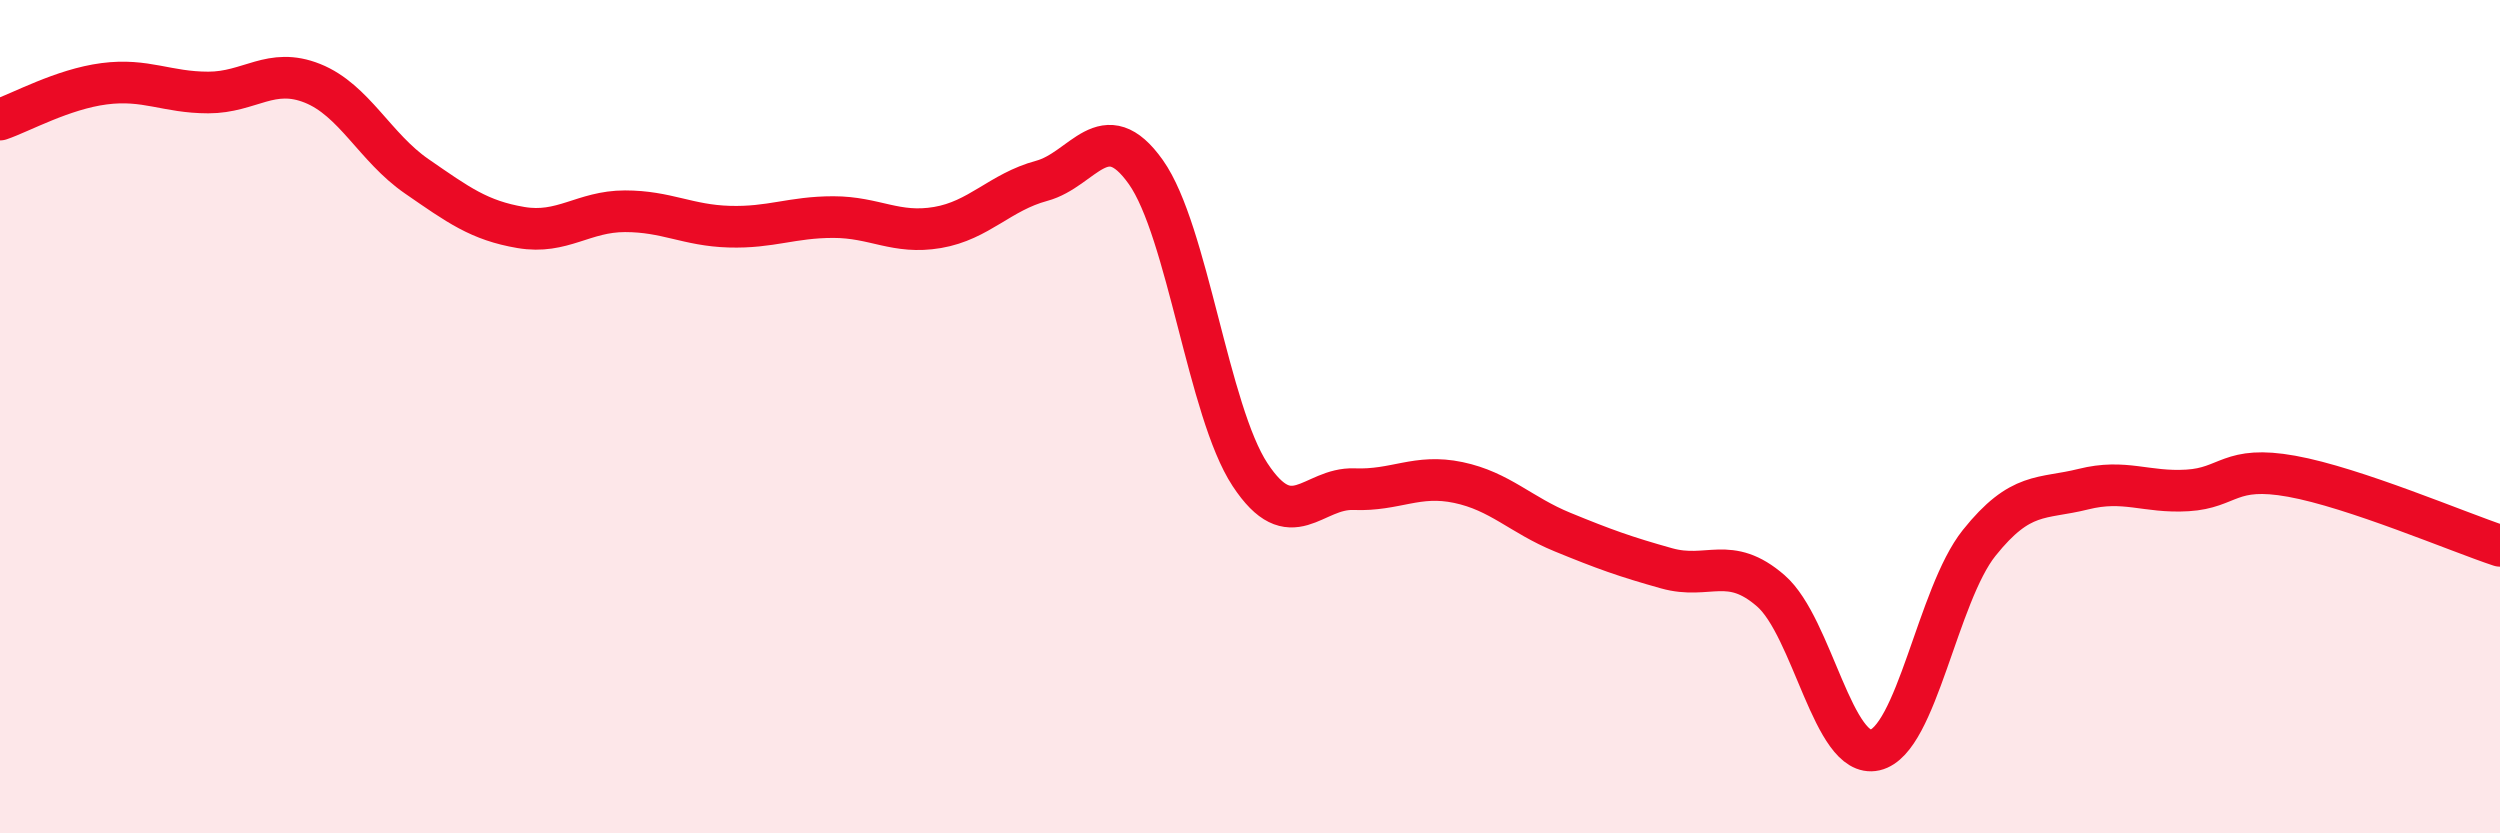 
    <svg width="60" height="20" viewBox="0 0 60 20" xmlns="http://www.w3.org/2000/svg">
      <path
        d="M 0,2.87 C 0.5,2.7 1.5,2.14 2.5,2.01 C 3.5,1.88 4,2.22 5,2.22 C 6,2.22 6.5,1.6 7.5,2 C 8.5,2.4 9,3.54 10,4.23 C 11,4.92 11.5,5.29 12.5,5.46 C 13.5,5.63 14,5.07 15,5.07 C 16,5.07 16.5,5.41 17.5,5.44 C 18.5,5.47 19,5.21 20,5.21 C 21,5.21 21.5,5.63 22.5,5.46 C 23.5,5.29 24,4.61 25,4.34 C 26,4.07 26.5,2.72 27.5,4.13 C 28.5,5.54 29,9.87 30,11.39 C 31,12.91 31.5,11.7 32.5,11.74 C 33.5,11.78 34,11.37 35,11.58 C 36,11.79 36.5,12.36 37.5,12.77 C 38.5,13.18 39,13.36 40,13.64 C 41,13.92 41.5,13.31 42.5,14.18 C 43.5,15.05 44,18.23 45,18 C 46,17.77 46.5,14.28 47.5,13.03 C 48.5,11.78 49,11.99 50,11.74 C 51,11.49 51.5,11.83 52.5,11.77 C 53.5,11.71 53.5,11.16 55,11.43 C 56.5,11.7 59,12.77 60,13.1L60 20L0 20Z"
        fill="#EB0A25"
        opacity="0.1"
        stroke-linecap="round"
        stroke-linejoin="round"
      />
      <path
        d="M 0,2.87 C 0.5,2.7 1.5,2.14 2.5,2.01 C 3.5,1.88 4,2.22 5,2.22 C 6,2.22 6.5,1.6 7.5,2 C 8.5,2.4 9,3.54 10,4.23 C 11,4.92 11.5,5.29 12.5,5.46 C 13.5,5.63 14,5.07 15,5.07 C 16,5.07 16.5,5.41 17.5,5.44 C 18.5,5.47 19,5.21 20,5.21 C 21,5.21 21.5,5.63 22.5,5.46 C 23.5,5.29 24,4.61 25,4.34 C 26,4.07 26.5,2.72 27.5,4.13 C 28.5,5.54 29,9.87 30,11.39 C 31,12.91 31.5,11.7 32.5,11.74 C 33.5,11.78 34,11.37 35,11.58 C 36,11.79 36.5,12.36 37.5,12.77 C 38.5,13.18 39,13.36 40,13.64 C 41,13.92 41.5,13.31 42.5,14.18 C 43.5,15.05 44,18.23 45,18 C 46,17.77 46.5,14.28 47.5,13.03 C 48.5,11.78 49,11.99 50,11.74 C 51,11.49 51.5,11.83 52.5,11.77 C 53.5,11.71 53.5,11.16 55,11.43 C 56.5,11.7 59,12.77 60,13.1"
        stroke="#EB0A25"
        stroke-width="1"
        fill="none"
        stroke-linecap="round"
        stroke-linejoin="round"
      />
    </svg>
  